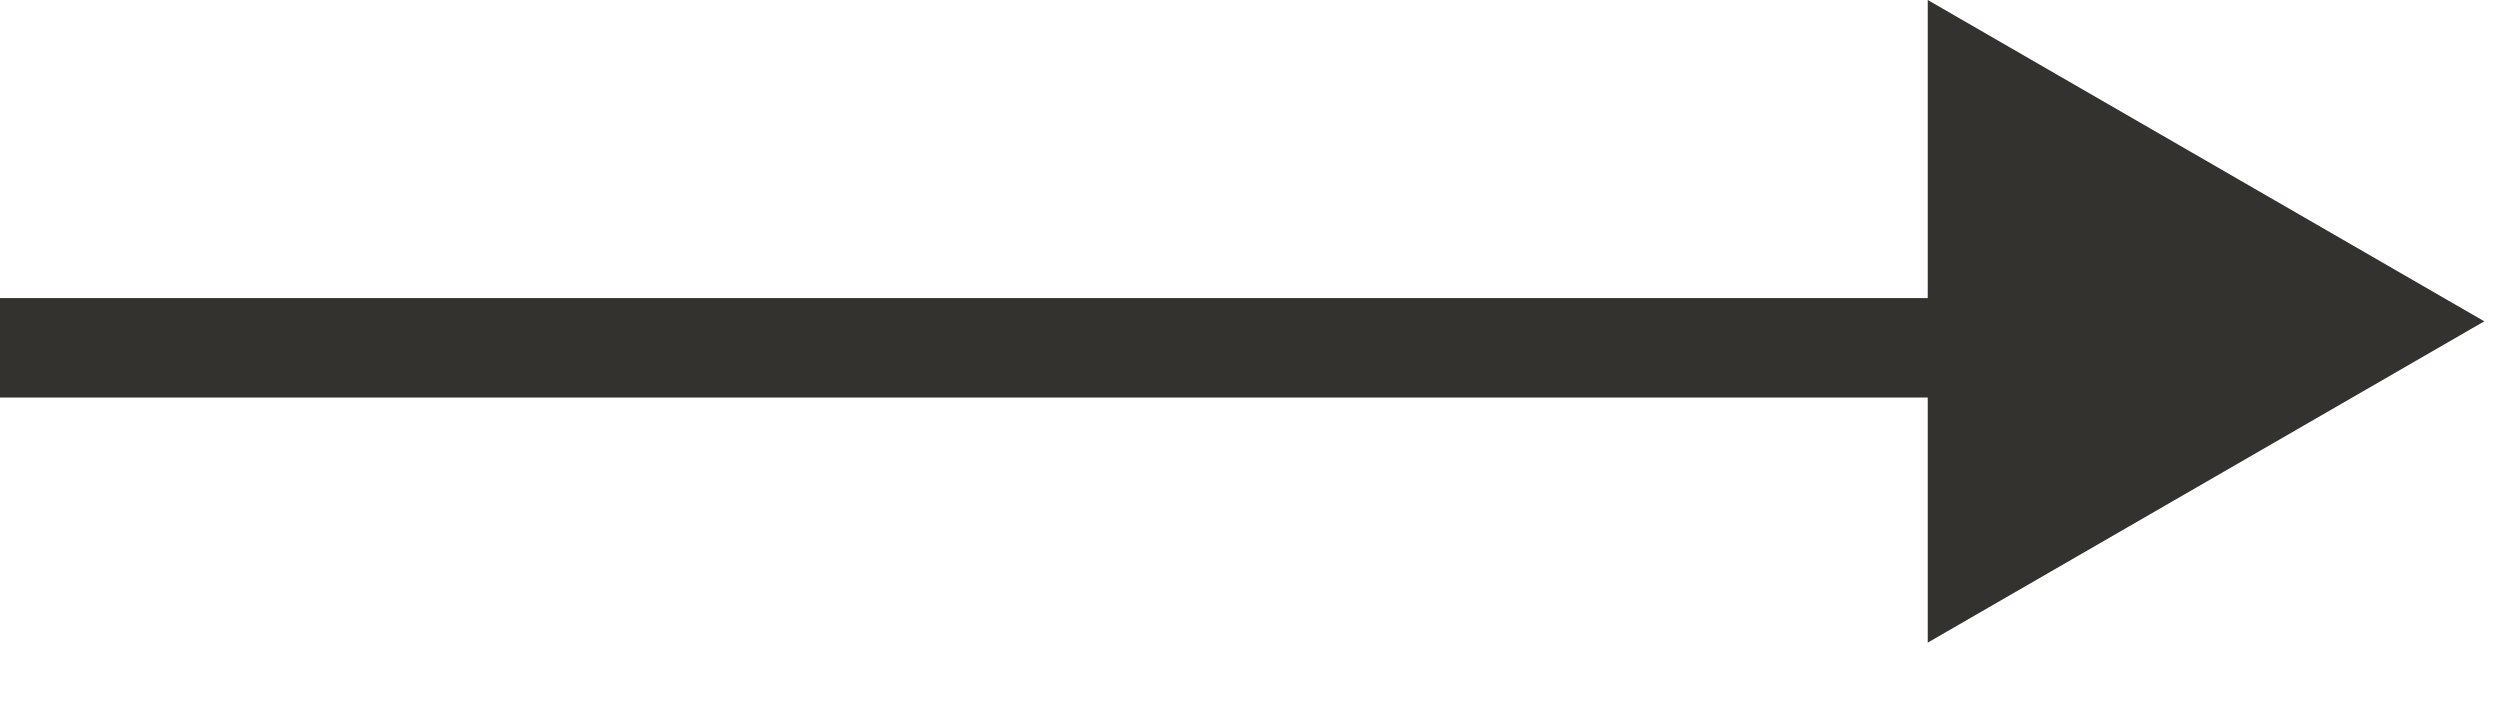 <?xml version="1.0" encoding="UTF-8"?> <svg xmlns="http://www.w3.org/2000/svg" width="21" height="6" viewBox="0 0 21 6" fill="none"> <path fill-rule="evenodd" clip-rule="evenodd" d="M16.193 0L20.868 2.699L16.193 5.398V3.339H0V2.504H16.193V0Z" fill="#33322F"></path> </svg> 